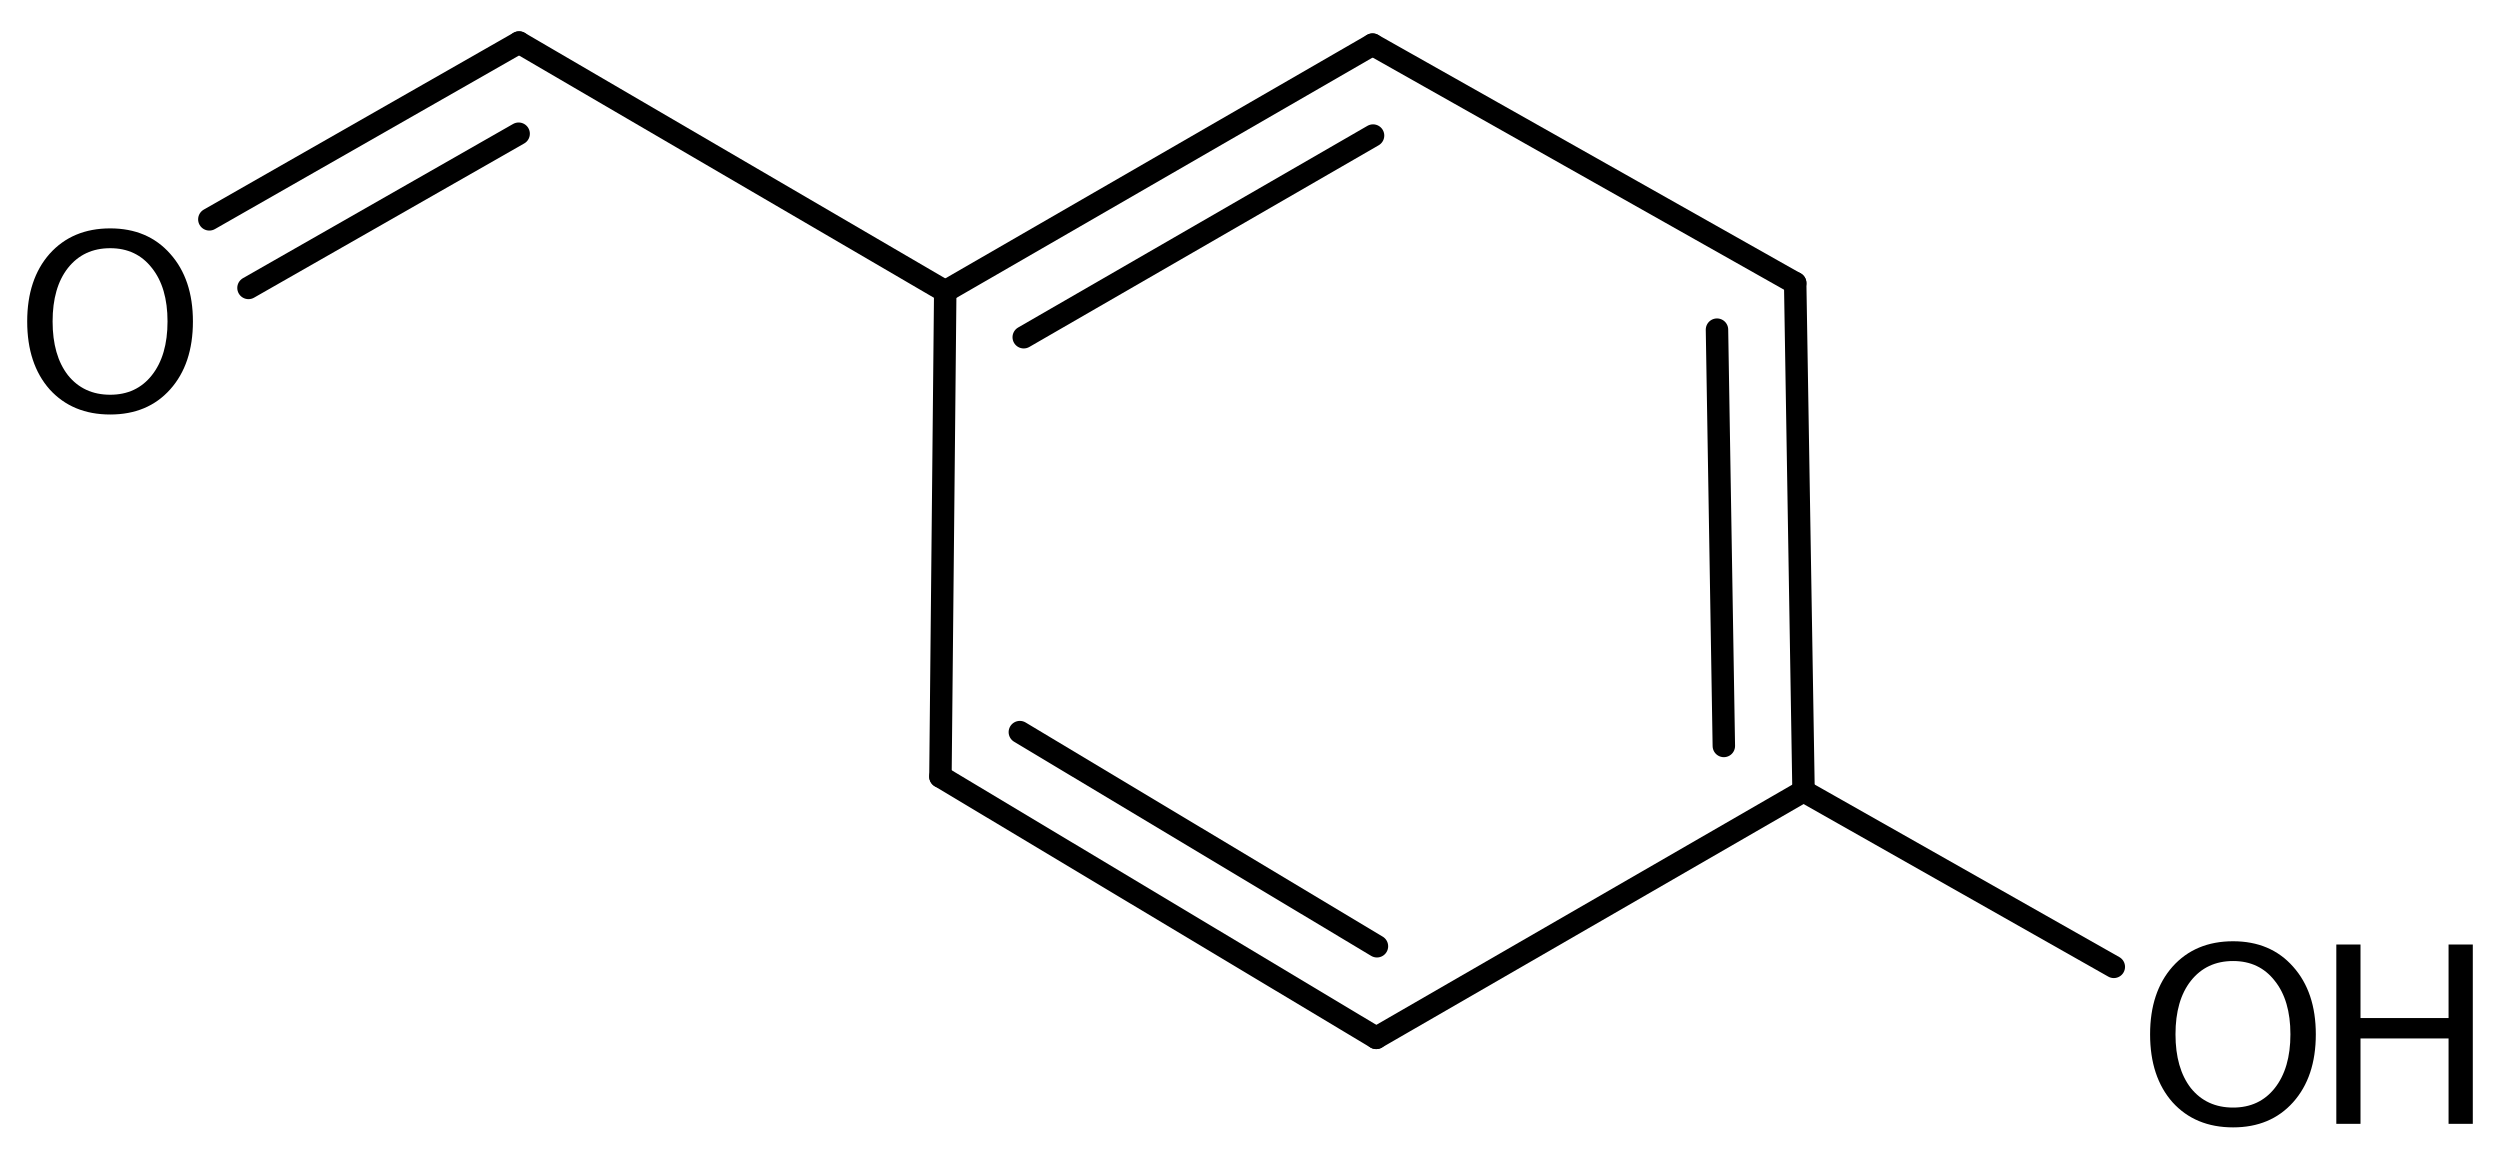 <?xml version='1.0' encoding='UTF-8'?>
<!DOCTYPE svg PUBLIC "-//W3C//DTD SVG 1.1//EN" "http://www.w3.org/Graphics/SVG/1.1/DTD/svg11.dtd">
<svg version='1.2' xmlns='http://www.w3.org/2000/svg' xmlns:xlink='http://www.w3.org/1999/xlink' width='51.471mm' height='23.771mm' viewBox='0 0 51.471 23.771'>
  <desc>Generated by the Chemistry Development Kit (http://github.com/cdk)</desc>
  <g stroke-linecap='round' stroke-linejoin='round' stroke='#000000' stroke-width='.462' fill='#000000'>
    <rect x='.0' y='.0' width='52.0' height='24.0' fill='#FFFFFF' stroke='none'/>
    <g id='mol1' class='mol'>
      <g id='mol1bnd1' class='bond'>
        <line x1='10.687' y1='.876' x2='4.31' y2='4.516'/>
        <line x1='10.678' y1='2.753' x2='5.116' y2='5.928'/>
      </g>
      <line id='mol1bnd2' class='bond' x1='10.687' y1='.876' x2='19.461' y2='5.999'/>
      <g id='mol1bnd3' class='bond'>
        <line x1='28.259' y1='.919' x2='19.461' y2='5.999'/>
        <line x1='28.269' y1='2.791' x2='21.077' y2='6.943'/>
      </g>
      <line id='mol1bnd4' class='bond' x1='28.259' y1='.919' x2='36.96' y2='5.829'/>
      <g id='mol1bnd5' class='bond'>
        <line x1='37.132' y1='16.288' x2='36.96' y2='5.829'/>
        <line x1='35.491' y1='15.358' x2='35.35' y2='6.787'/>
      </g>
      <line id='mol1bnd6' class='bond' x1='37.132' y1='16.288' x2='43.52' y2='19.906'/>
      <line id='mol1bnd7' class='bond' x1='37.132' y1='16.288' x2='28.334' y2='21.368'/>
      <g id='mol1bnd8' class='bond'>
        <line x1='19.362' y1='15.989' x2='28.334' y2='21.368'/>
        <line x1='20.997' y1='15.073' x2='28.349' y2='19.482'/>
      </g>
      <line id='mol1bnd9' class='bond' x1='19.461' y1='5.999' x2='19.362' y2='15.989'/>
      <path id='mol1atm1' class='atom' d='M2.269 5.11q-.547 -.0 -.87 .407q-.316 .402 -.316 1.101q.0 .7 .316 1.107q.323 .402 .87 .402q.541 -.0 .858 -.402q.322 -.407 .322 -1.107q.0 -.699 -.322 -1.101q-.317 -.407 -.858 -.407zM2.269 4.702q.773 .0 1.235 .523q.468 .523 .468 1.393q.0 .876 -.468 1.399q-.462 .517 -1.235 .517q-.778 .0 -1.247 -.517q-.462 -.523 -.462 -1.399q-.0 -.87 .462 -1.393q.469 -.523 1.247 -.523z' stroke='none'/>
      <g id='mol1atm7' class='atom'>
        <path d='M45.976 19.786q-.547 .0 -.87 .408q-.316 .401 -.316 1.101q-.0 .699 .316 1.107q.323 .401 .87 .401q.541 .0 .858 -.401q.322 -.408 .322 -1.107q-.0 -.7 -.322 -1.101q-.317 -.408 -.858 -.408zM45.976 19.379q.772 -.0 1.235 .523q.468 .523 .468 1.393q.0 .876 -.468 1.399q-.463 .517 -1.235 .517q-.779 -.0 -1.247 -.517q-.462 -.523 -.462 -1.399q-.0 -.87 .462 -1.393q.468 -.523 1.247 -.523z' stroke='none'/>
        <path d='M48.101 19.446h.498v1.514h1.813v-1.514h.499v3.692h-.499v-1.758h-1.813v1.758h-.498v-3.692z' stroke='none'/>
      </g>
    </g>
  </g>
</svg>
